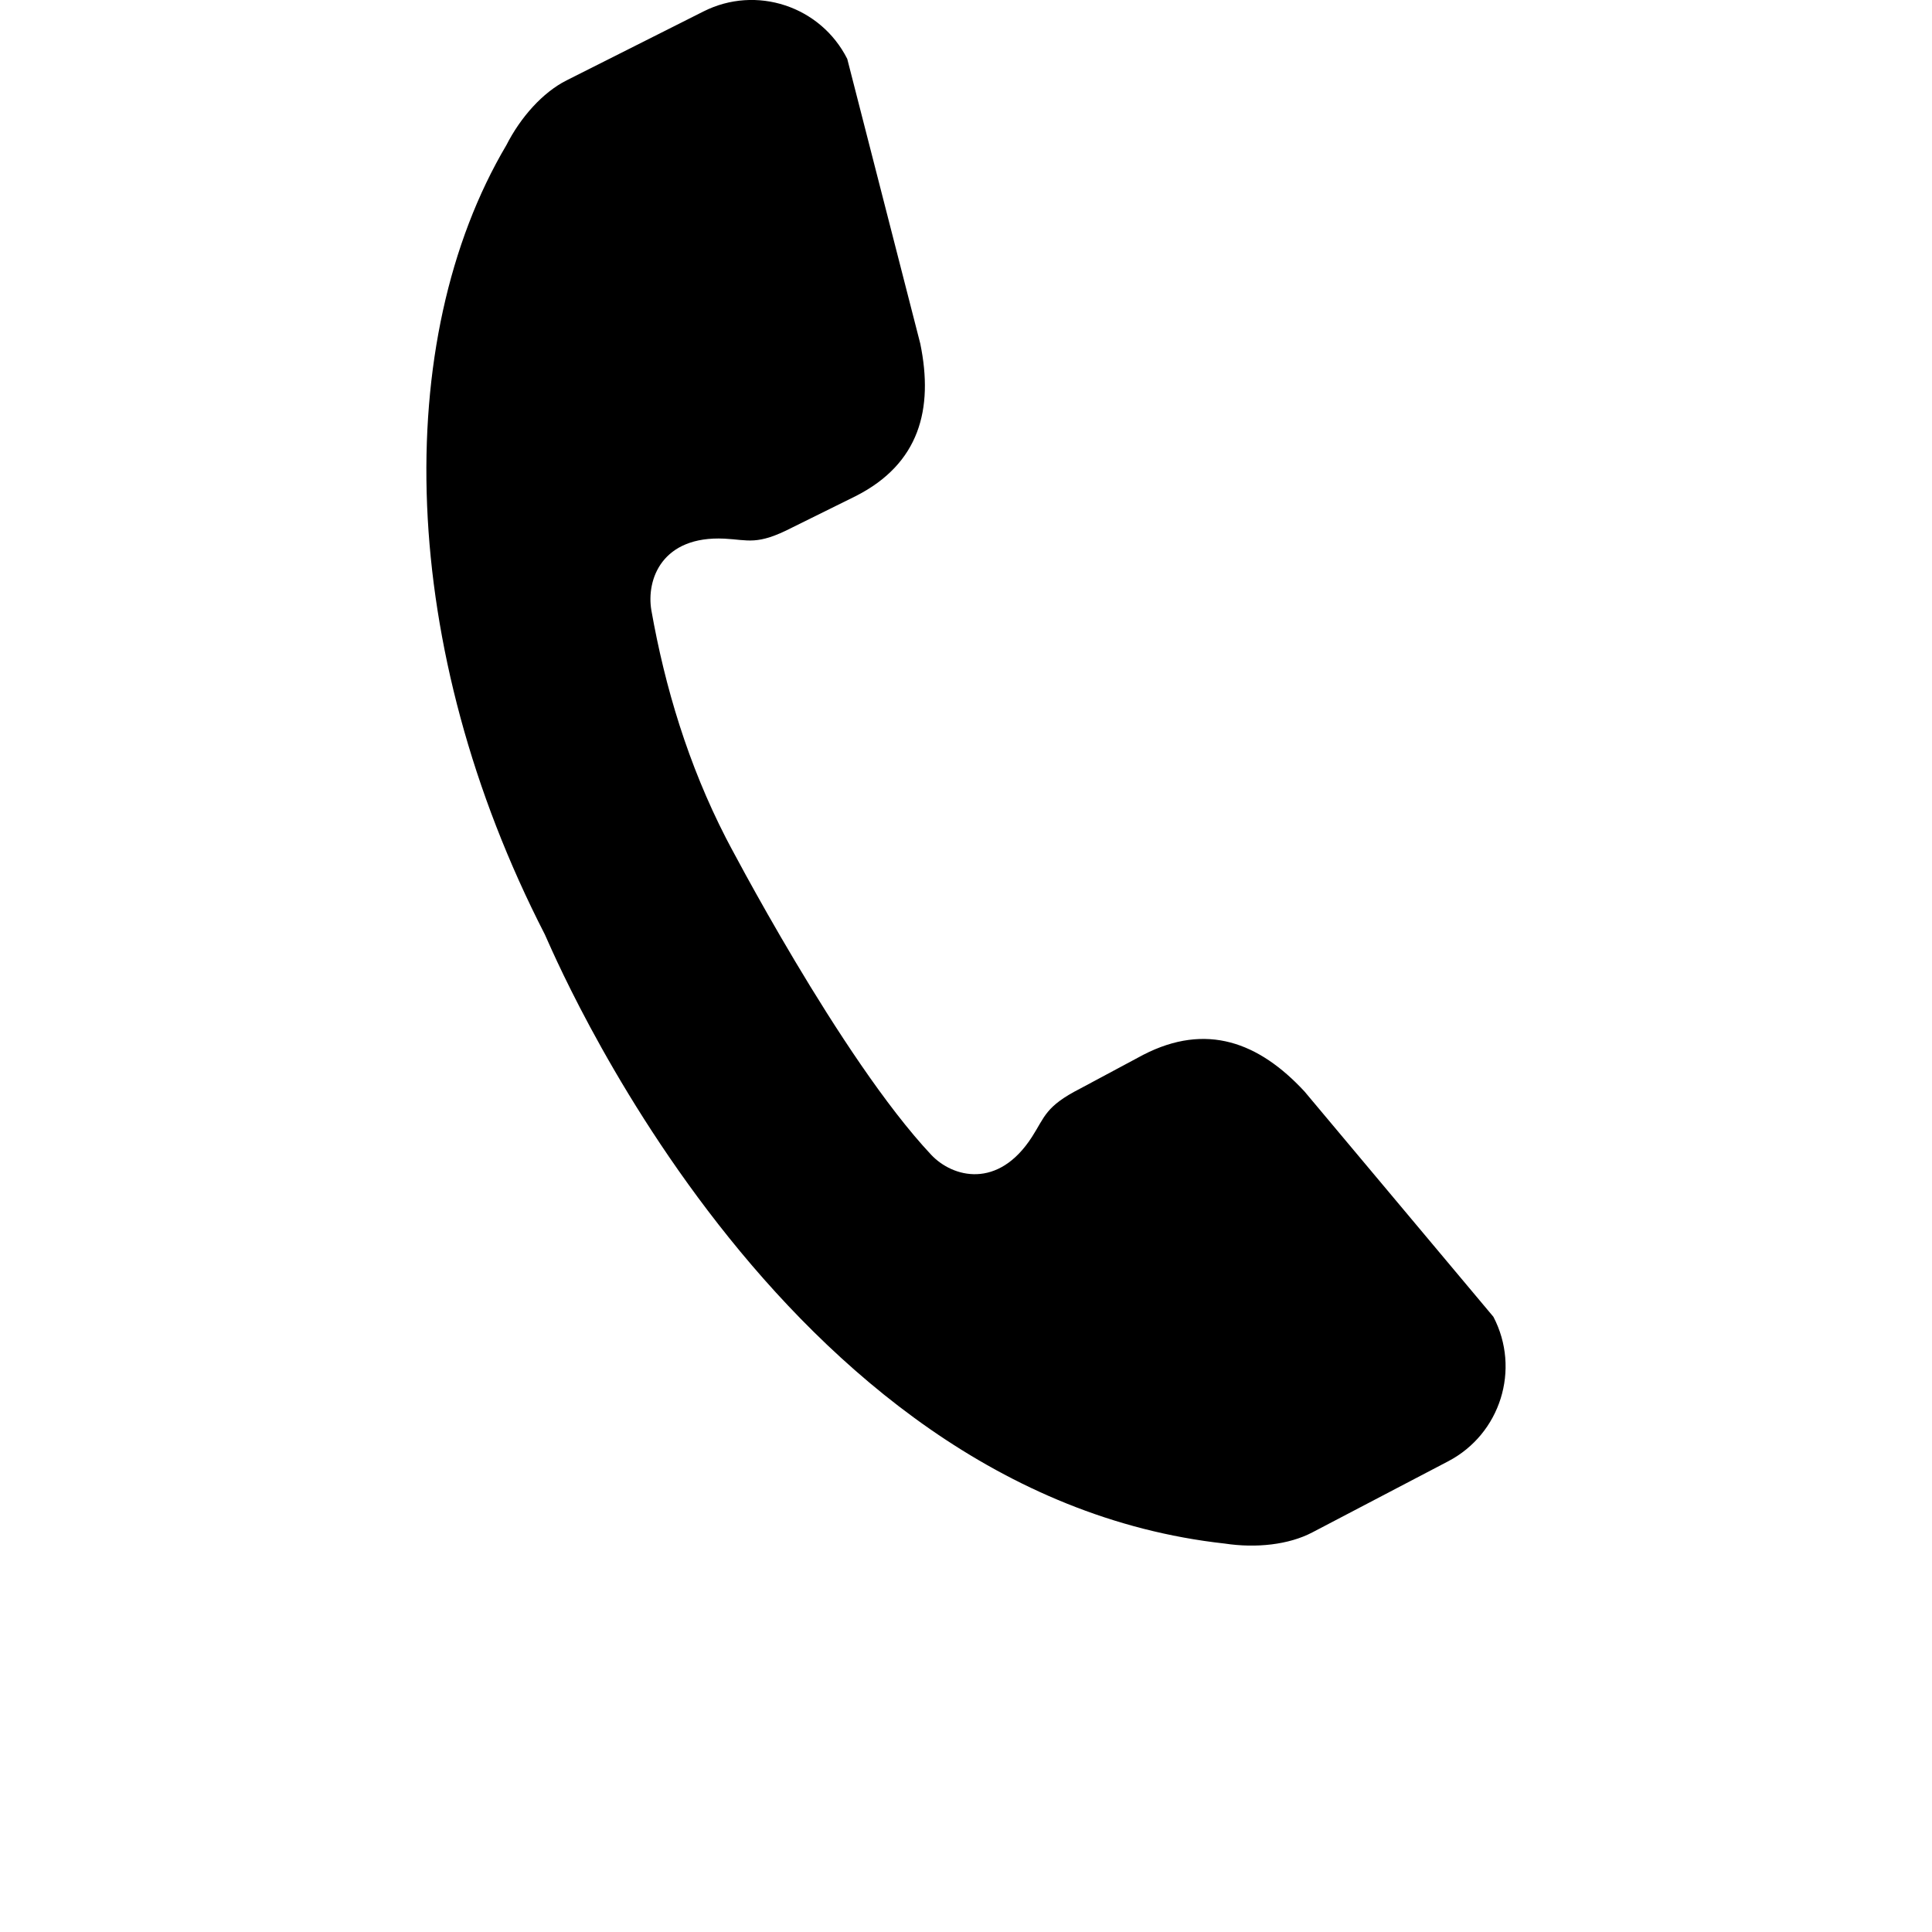 <?xml version="1.0" encoding="UTF-8"?>
<svg width="700pt" height="700pt" style="fill:#000;" version="1.1" viewBox="0 0 700 700" xmlns="http://www.w3.org/2000/svg">
 <path d="m541.08 477.09-68.445-81.641c-16.512-17.824-35.535-25.031-58.387-13.285l-22.852 12.238c-12.707 6.496-12.793 10.234-17.488 17.512-12.262 19.09-28.727 14.754-36.516 6.496-32.934-35.09-73.965-113.97-74.34-114.71-13.75-26.77-22.141-54.805-27.059-82.621-1.871-11.184 3.871-27.027 26.523-25.914 8.68 0.445 11.75 2.535 24.453-4.004l23.254-11.504c22.852-11.703 28.102-31.352 23.207-55.16l-26.457-103.16c-9.656-19.137-33-26.836-52.113-17.18l-49.598 24.969c-8.59 4.336-16.598 13.262-21.785 23.449-41.855 70.738-39.406 182.2 13.93 286 1.957 3.871 83.664 202.75 246.37 220.69 11.305 1.715 23.164 0.445 31.707-4.051l49.219-25.766c18.961-9.922 26.305-33.352 16.379-52.355z"/>
</svg>
